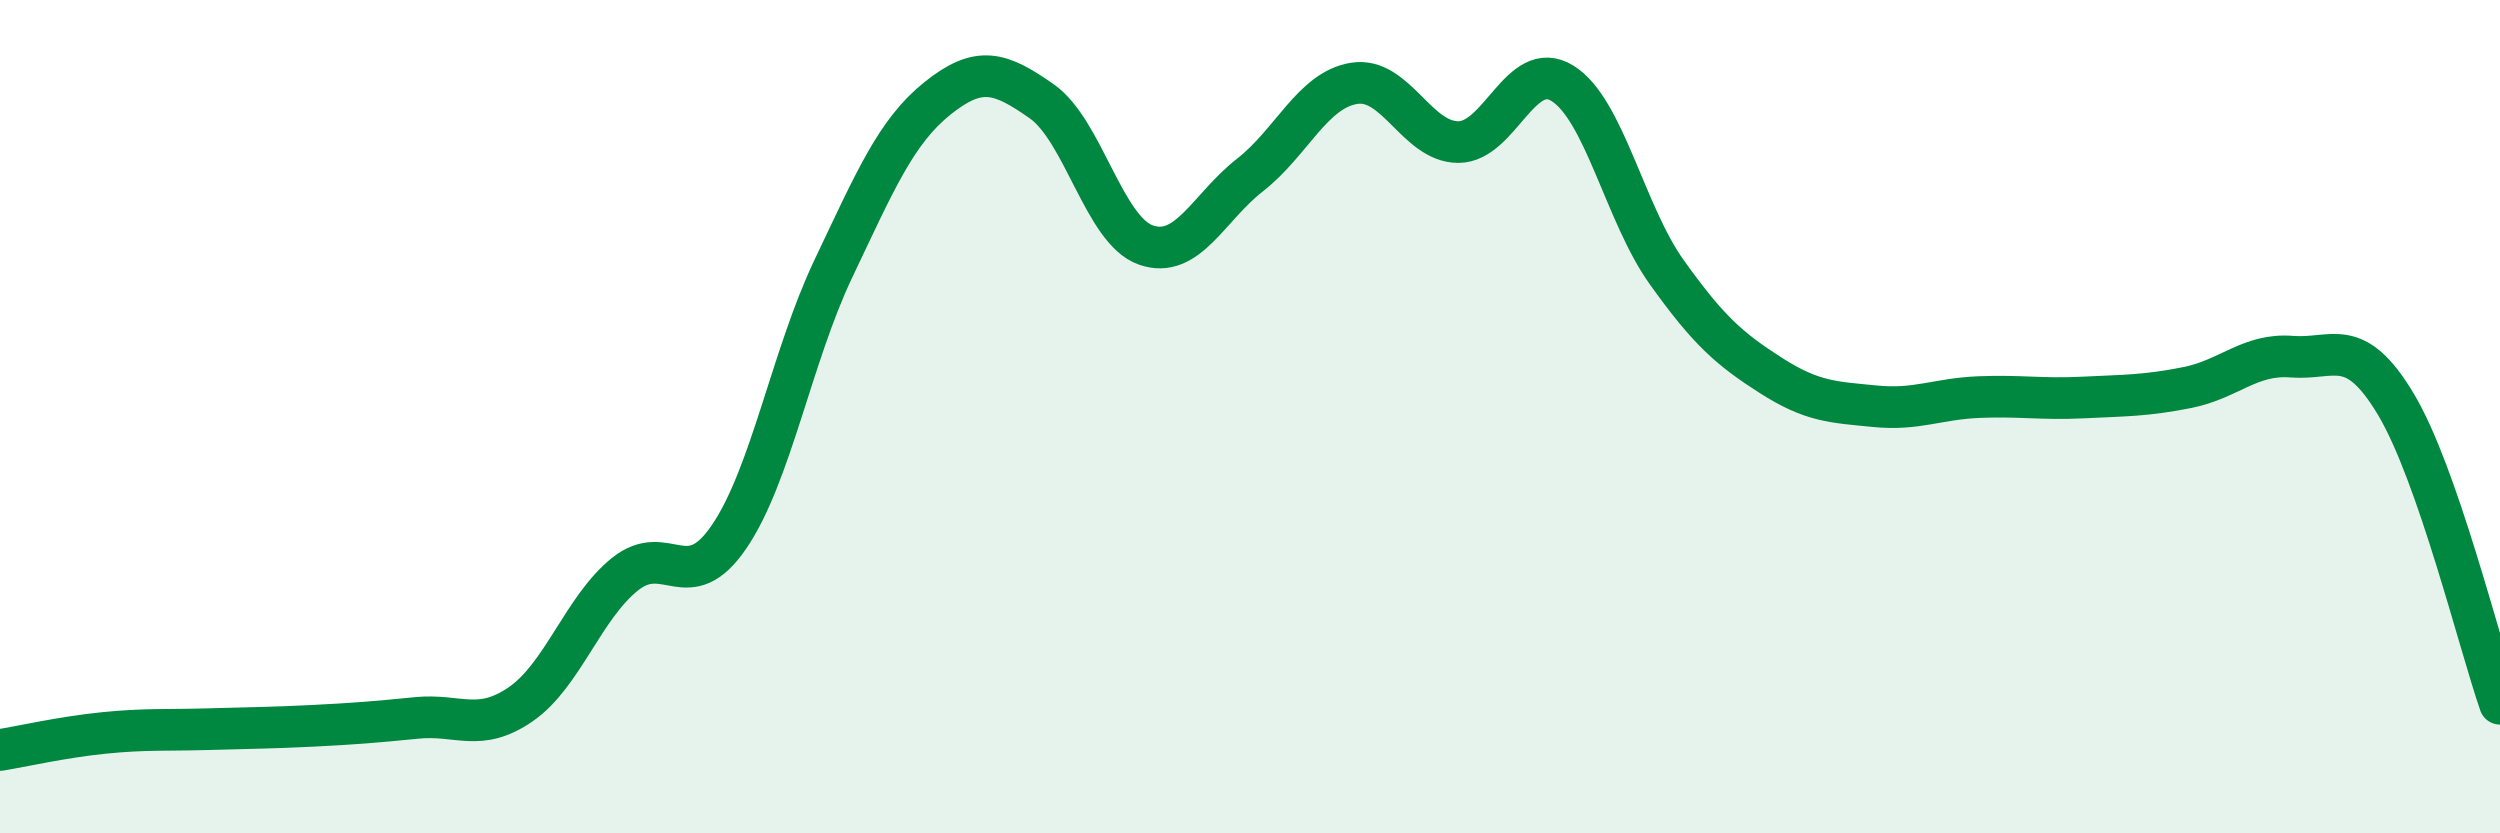 
    <svg width="60" height="20" viewBox="0 0 60 20" xmlns="http://www.w3.org/2000/svg">
      <path
        d="M 0,18 C 0.5,17.92 1.5,17.69 2.5,17.59 C 3.5,17.49 4,17.53 5,17.5 C 6,17.47 6.5,17.47 7.5,17.42 C 8.5,17.37 9,17.33 10,17.23 C 11,17.13 11.5,17.59 12.5,16.9 C 13.5,16.21 14,14.58 15,13.78 C 16,12.98 16.5,14.35 17.5,12.88 C 18.5,11.41 19,8.55 20,6.45 C 21,4.35 21.5,3.16 22.5,2.36 C 23.5,1.56 24,1.73 25,2.43 C 26,3.13 26.5,5.53 27.5,5.88 C 28.5,6.23 29,4.98 30,4.2 C 31,3.42 31.5,2.16 32.5,2 C 33.5,1.84 34,3.41 35,3.41 C 36,3.41 36.5,1.38 37.5,2 C 38.5,2.62 39,5.13 40,6.53 C 41,7.93 41.5,8.37 42.5,9.01 C 43.5,9.65 44,9.65 45,9.75 C 46,9.85 46.5,9.57 47.5,9.53 C 48.5,9.49 49,9.59 50,9.54 C 51,9.49 51.5,9.5 52.5,9.3 C 53.5,9.1 54,8.48 55,8.56 C 56,8.64 56.5,8.03 57.5,9.7 C 58.5,11.37 59.5,15.45 60,16.89L60 20L0 20Z"
        fill="#008740"
        opacity="0.1"
        stroke-linecap="round"
        stroke-linejoin="round"
      />
      <path
        d="M 0,18 C 0.5,17.92 1.5,17.69 2.5,17.59 C 3.5,17.49 4,17.53 5,17.5 C 6,17.47 6.5,17.47 7.5,17.42 C 8.5,17.37 9,17.33 10,17.23 C 11,17.13 11.5,17.59 12.5,16.9 C 13.5,16.21 14,14.58 15,13.78 C 16,12.98 16.5,14.35 17.5,12.88 C 18.5,11.41 19,8.55 20,6.45 C 21,4.35 21.5,3.16 22.5,2.36 C 23.5,1.56 24,1.73 25,2.43 C 26,3.13 26.5,5.53 27.5,5.88 C 28.5,6.23 29,4.98 30,4.2 C 31,3.42 31.5,2.16 32.5,2 C 33.5,1.84 34,3.41 35,3.41 C 36,3.41 36.5,1.38 37.5,2 C 38.5,2.62 39,5.13 40,6.53 C 41,7.93 41.5,8.37 42.5,9.01 C 43.5,9.65 44,9.65 45,9.75 C 46,9.85 46.5,9.57 47.5,9.53 C 48.5,9.49 49,9.59 50,9.54 C 51,9.49 51.5,9.5 52.5,9.3 C 53.5,9.1 54,8.48 55,8.56 C 56,8.64 56.5,8.03 57.5,9.7 C 58.5,11.37 59.5,15.45 60,16.89"
        stroke="#008740"
        stroke-width="1"
        fill="none"
        stroke-linecap="round"
        stroke-linejoin="round"
      />
    </svg>
  